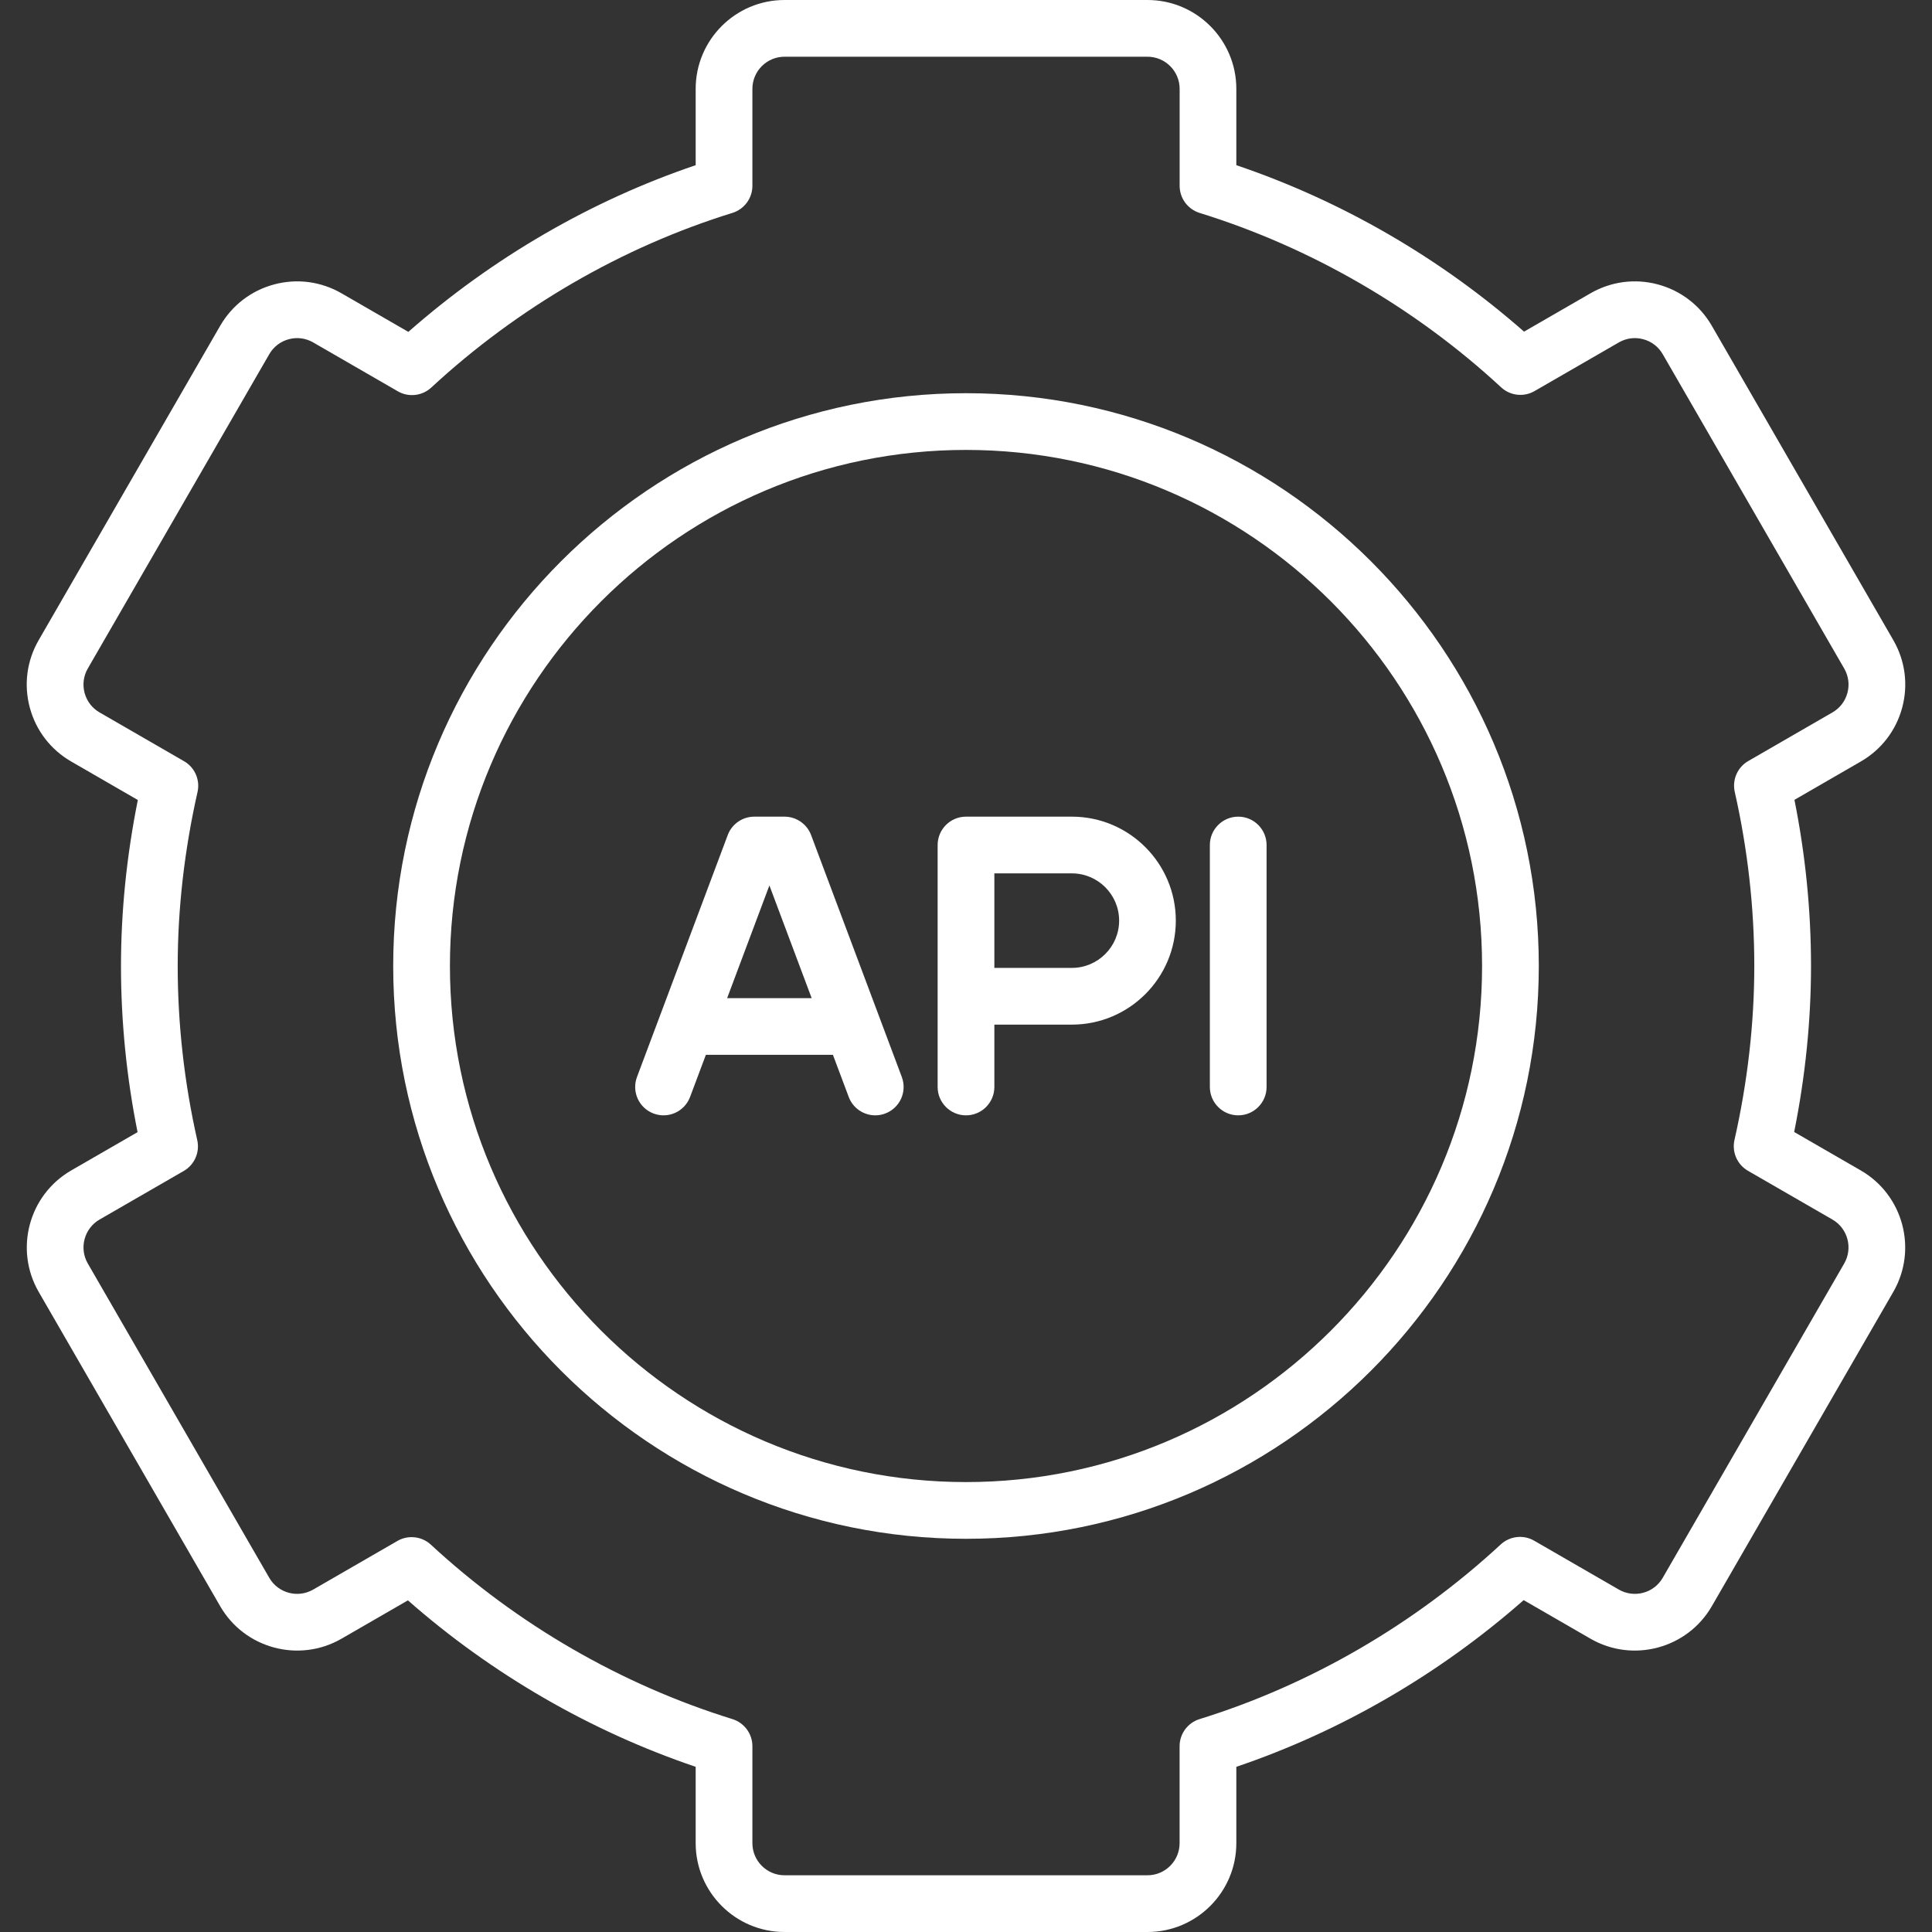 <svg viewBox="0 0 50 50" fill= "#fff" xmlns="http://www.w3.org/2000/svg">
<rect x="0" y="0" width="50" height="50" fill="#333333" stroke="none"/>
<path d="M48.157 30.291L46.433 29.296C46.722 27.855 46.869 26.413 46.869 25C46.869 23.567 46.725 22.123 46.44 20.7L48.157 19.708C48.689 19.401 49.07 18.905 49.229 18.312C49.388 17.719 49.306 17.099 48.999 16.567L44.302 8.432C43.995 7.901 43.499 7.52 42.906 7.361C42.313 7.202 41.693 7.284 41.161 7.591L39.442 8.583C37.271 6.673 34.716 5.195 31.996 4.275V2.299C31.996 1.032 30.965 0 29.697 0H20.303C19.035 0 18.004 1.032 18.004 2.299V4.275C15.298 5.191 12.747 6.672 10.568 8.589L8.839 7.591C8.307 7.284 7.687 7.202 7.094 7.361C6.501 7.52 6.005 7.901 5.698 8.432L1.001 16.567C0.694 17.099 0.612 17.719 0.771 18.312C0.93 18.905 1.311 19.401 1.843 19.708L3.567 20.704C3.278 22.145 3.131 23.587 3.131 25C3.131 26.433 3.275 27.877 3.56 29.3L1.843 30.291C0.745 30.925 0.367 32.334 1.001 33.433L5.698 41.568C6.332 42.666 7.741 43.043 8.839 42.409L10.557 41.417C12.729 43.327 15.284 44.805 18.004 45.725V47.701C18.004 48.968 19.035 50 20.303 50H29.697C30.965 50 31.996 48.968 31.996 47.701V45.725C34.702 44.809 37.253 43.328 39.432 41.411L41.161 42.409C42.259 43.043 43.668 42.666 44.302 41.568L48.999 33.433C49.633 32.334 49.255 30.925 48.157 30.291ZM47.728 32.699L43.031 40.834C42.802 41.231 42.292 41.367 41.895 41.138L39.704 39.873C39.426 39.712 39.075 39.752 38.839 39.97C36.599 42.041 33.904 43.605 31.045 44.49C30.738 44.585 30.528 44.87 30.528 45.191V47.701C30.528 48.159 30.155 48.532 29.697 48.532H20.303C19.845 48.532 19.472 48.159 19.472 47.701V45.191C19.472 44.87 19.262 44.586 18.955 44.49C16.079 43.599 13.38 42.038 11.151 39.976C11.012 39.847 10.833 39.781 10.653 39.781C10.527 39.781 10.4 39.813 10.286 39.879L8.105 41.138C7.708 41.367 7.198 41.231 6.969 40.834L2.272 32.699C2.043 32.302 2.179 31.792 2.576 31.562L4.756 30.304C5.034 30.144 5.175 29.821 5.105 29.507C4.769 28.019 4.599 26.503 4.599 25C4.599 23.523 4.771 22.007 5.112 20.497C5.183 20.183 5.041 19.86 4.763 19.7L2.576 18.437C2.384 18.326 2.247 18.147 2.189 17.932C2.132 17.718 2.161 17.494 2.272 17.301L6.969 9.166C7.08 8.974 7.259 8.836 7.474 8.779C7.688 8.721 7.913 8.751 8.105 8.862L10.296 10.127C10.574 10.288 10.925 10.248 11.161 10.03C13.401 7.958 16.096 6.395 18.955 5.51C19.262 5.414 19.472 5.13 19.472 4.809V2.299C19.472 1.841 19.845 1.468 20.303 1.468H29.697C30.155 1.468 30.529 1.841 30.529 2.299V4.809C30.529 5.13 30.738 5.414 31.045 5.51C33.921 6.401 36.62 7.962 38.849 10.024C39.085 10.243 39.436 10.282 39.714 10.121L41.895 8.862C42.088 8.751 42.312 8.721 42.526 8.779C42.741 8.836 42.92 8.974 43.031 9.166L47.728 17.301C47.839 17.494 47.869 17.718 47.811 17.932C47.754 18.147 47.616 18.326 47.424 18.437L45.244 19.696C44.966 19.856 44.825 20.179 44.895 20.493C45.231 21.98 45.401 23.497 45.401 25C45.401 26.477 45.229 27.993 44.888 29.503C44.817 29.816 44.959 30.139 45.237 30.3L47.424 31.562C47.821 31.792 47.957 32.302 47.728 32.699Z"/>
<path d="M25 10.176C16.826 10.176 10.176 16.826 10.176 25C10.176 33.174 16.826 39.824 25 39.824C33.174 39.824 39.824 33.174 39.824 25C39.824 16.826 33.174 10.176 25 10.176ZM25 38.356C17.636 38.356 11.644 32.365 11.644 25C11.644 17.635 17.636 11.644 25 11.644C32.365 11.644 38.356 17.635 38.356 25C38.356 32.365 32.365 38.356 25 38.356Z"/>
<path d="M27.74 21.135H25C24.595 21.135 24.266 21.464 24.266 21.869V28.131C24.266 28.536 24.595 28.865 25 28.865C25.405 28.865 25.734 28.536 25.734 28.131V26.517H27.74C29.224 26.517 30.43 25.31 30.43 23.826C30.43 22.342 29.224 21.135 27.74 21.135ZM27.74 25.049H25.734V22.603H27.74C28.414 22.603 28.963 23.151 28.963 23.826C28.963 24.5 28.414 25.049 27.74 25.049Z"/>
<path d="M20.991 21.611C20.883 21.325 20.609 21.135 20.303 21.135H19.521C19.215 21.135 18.941 21.325 18.834 21.611L16.485 27.873C16.343 28.253 16.535 28.676 16.915 28.818C17.294 28.961 17.717 28.768 17.859 28.389L18.268 27.299H21.556L21.965 28.389C22.075 28.683 22.355 28.865 22.652 28.865C22.737 28.865 22.824 28.85 22.909 28.818C23.289 28.676 23.481 28.253 23.339 27.873L20.991 21.611ZM18.818 25.832L19.912 22.915L21.006 25.832H18.818Z"/>
<path d="M32.045 21.135C31.64 21.135 31.311 21.464 31.311 21.869V28.131C31.311 28.536 31.64 28.865 32.045 28.865C32.45 28.865 32.779 28.536 32.779 28.131V21.869C32.779 21.464 32.45 21.135 32.045 21.135Z"/>
</svg>
